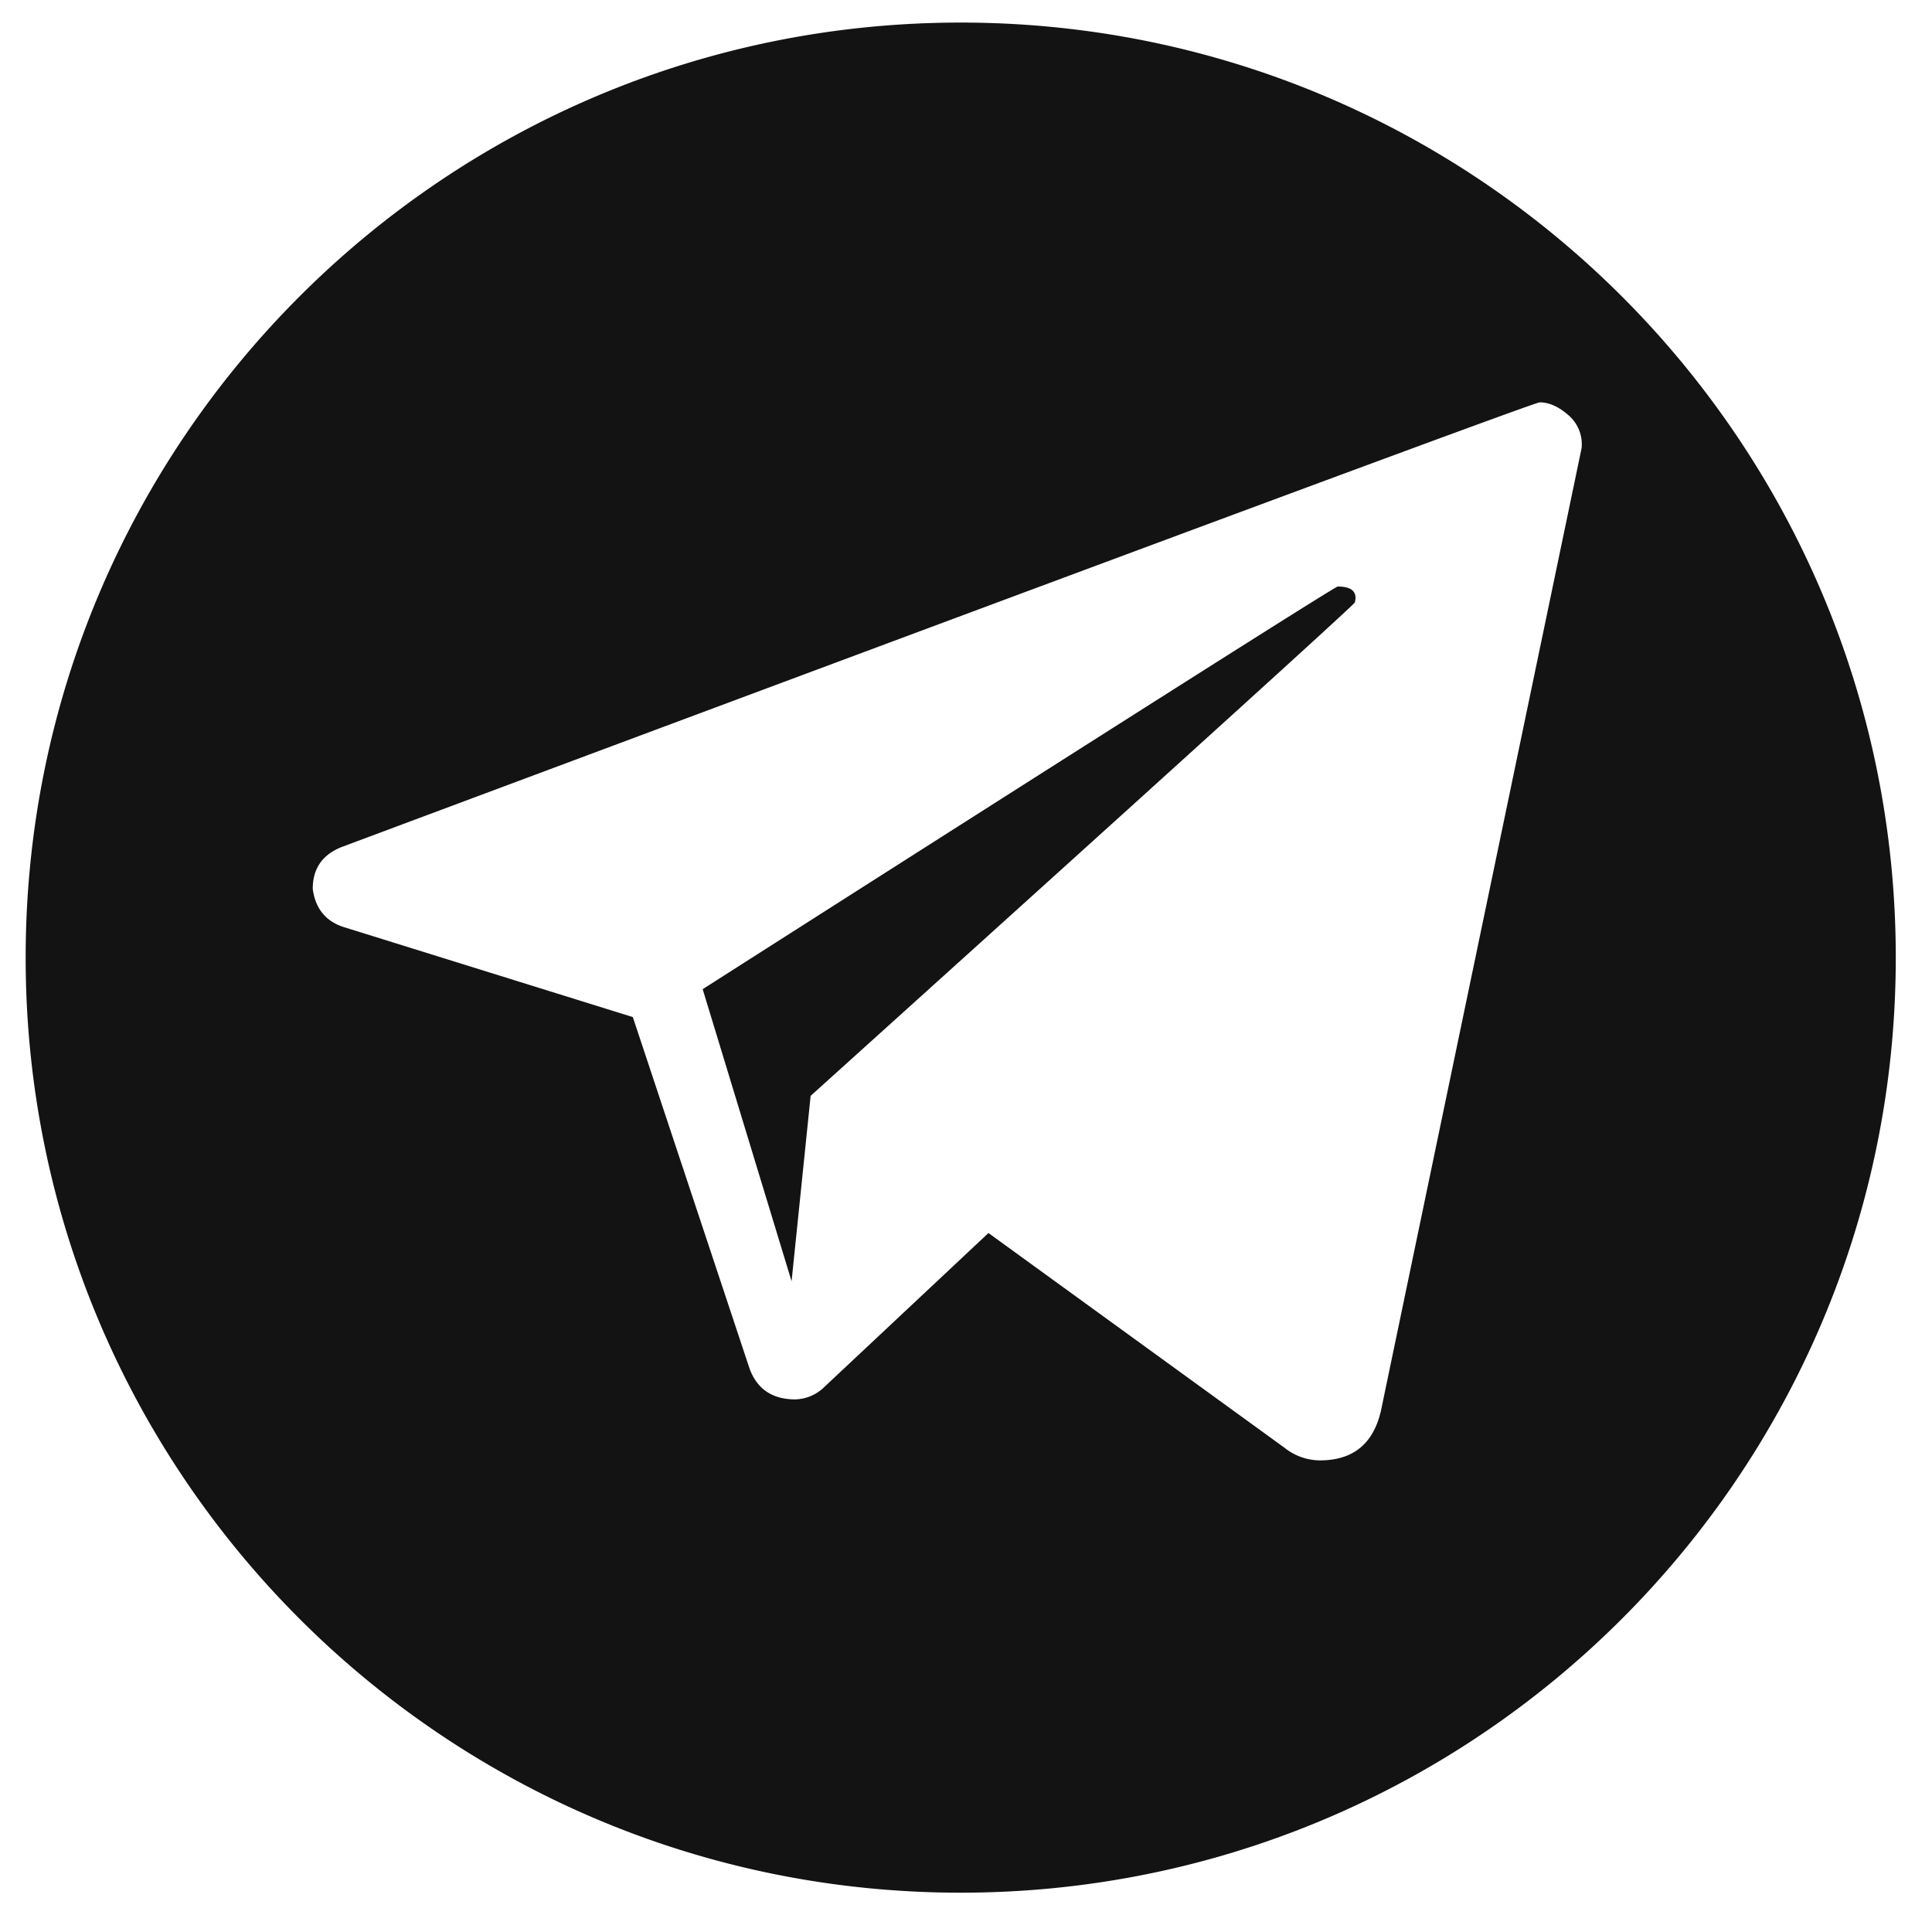 <?xml version="1.0" encoding="UTF-8"?> <svg xmlns="http://www.w3.org/2000/svg" id="Layer_1" viewBox="0 0 512 512" data-name="Layer 1"><path d="m354.515 155.435c3.142 0 4.713 1.005 4.713 3.028a7.083 7.083 0 0 1 -.168 1.176q-.169.841-144.234 130.772l-5.048 49.144-23.563-77.417q167.291-106.702 168.3-106.702zm53.52-48.809q-2.019 0-317.412 117.811-7.743 3.025-7.742 11.108 1.01 7.742 8.079 10.097l76.744 23.898 30.966 93.236q3.03 8.08 12.118 8.08a11.432 11.432 0 0 0 7.742-3.363l43.422-40.729 78.427 56.882a15.179 15.179 0 0 0 9.425 3.37q13.128 0 16.157-13.132l53.183-255.138a10.155 10.155 0 0 0 -3.534-8.757q-3.871-3.363-7.574-3.363zm-153.435-100.645c136.855 0 247.8 110.947 247.8 247.803s-110.945 247.796-247.8 247.796-247.8-110.941-247.8-247.796 110.944-247.803 247.8-247.803z" fill-rule="evenodd" fill="#000000" style="fill: rgb(19, 19, 19);"></path></svg> 